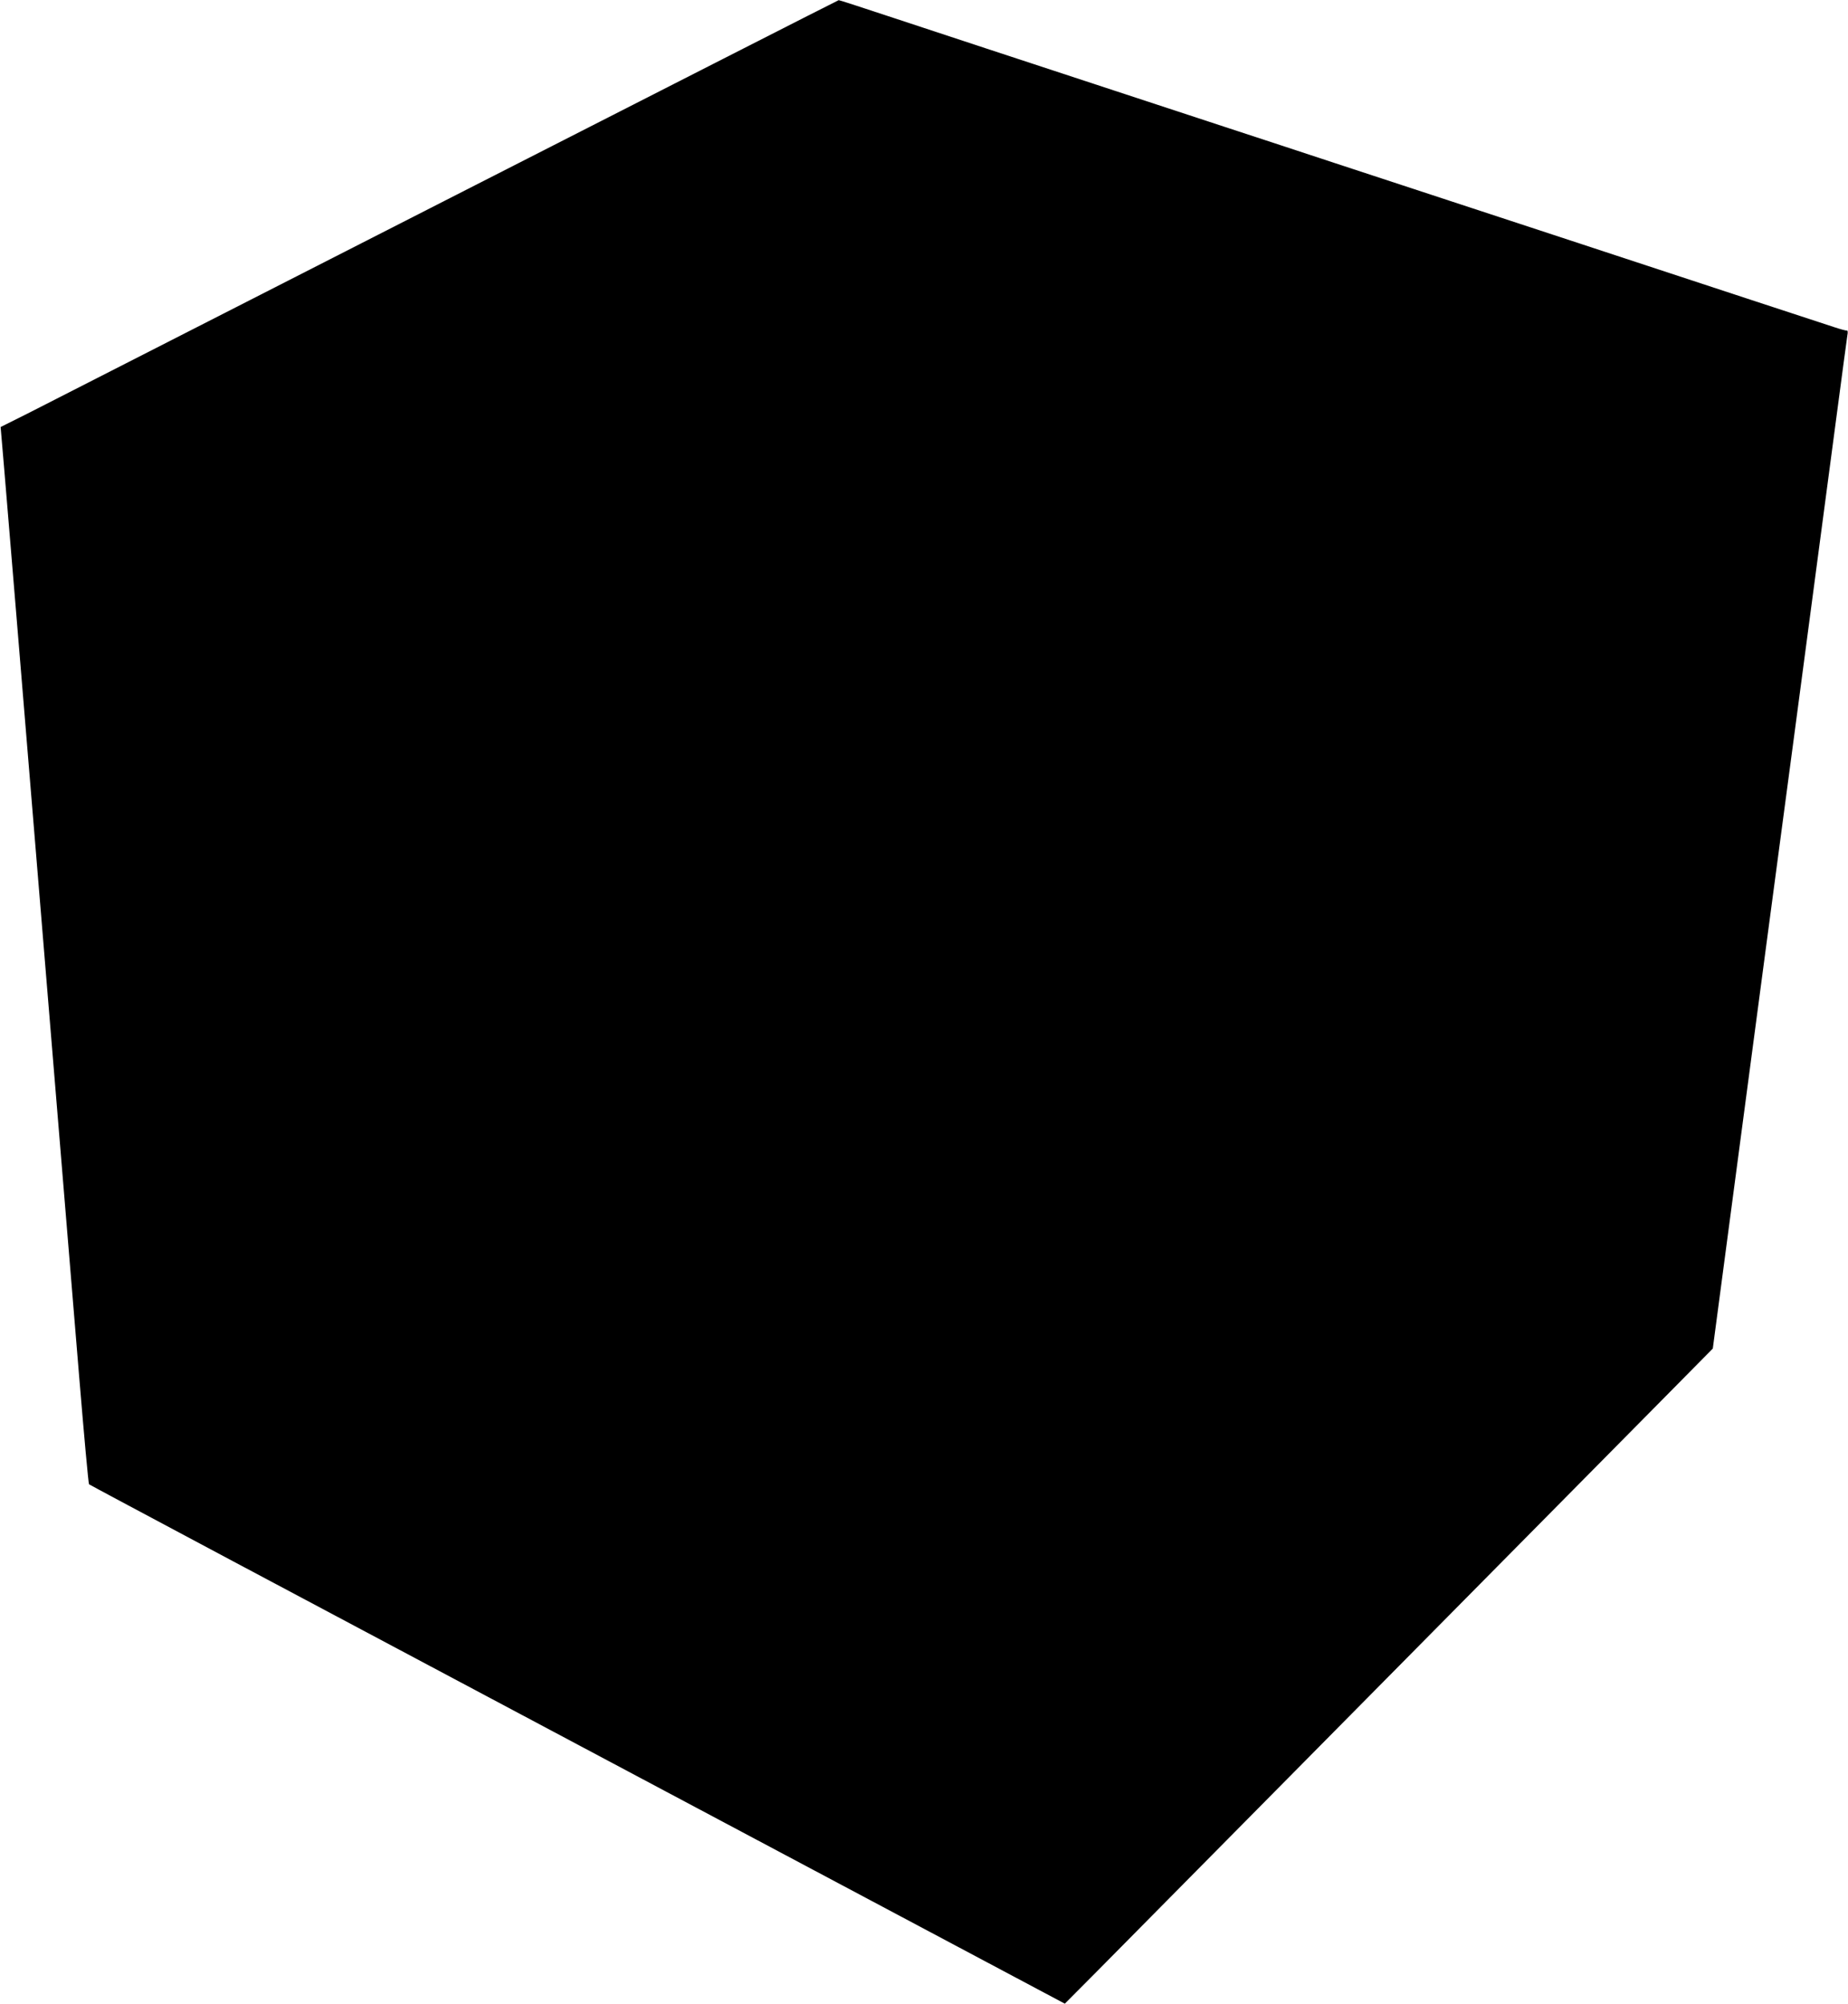 <?xml version="1.0" standalone="no"?>
<!DOCTYPE svg PUBLIC "-//W3C//DTD SVG 20010904//EN"
 "http://www.w3.org/TR/2001/REC-SVG-20010904/DTD/svg10.dtd">
<svg version="1.0" xmlns="http://www.w3.org/2000/svg"
 width="1181pt" height="1280pt" viewBox="0 0 1181 1280"
 preserveAspectRatio="xMidYMid meet">
<g transform="translate(0,1280) scale(0.1,-0.1)"
fill="#000000" stroke="none">
<path d="M2845 11519 c-1380 -704 -2584 -1318 -2675 -1364 l-166 -83 23 -269
c12 -147 47 -569 78 -938 30 -368 89 -1077 130 -1575 118 -1426 210 -2548 271
-3285 31 -374 59 -683 63 -687 3 -4 1408 -752 3121 -1662 l3115 -1656 206 207
c168 170 1709 1727 3599 3638 l336 340 167 1260 c92 693 252 1901 357 2685
104 784 221 1666 260 1960 39 294 73 550 76 568 4 18 2 32 -2 30 -5 -1 -40 8
-79 21 -62 20 -754 247 -1805 593 -865 284 -1078 354 -1395 458 -187 62 -502
165 -700 230 -198 65 -513 169 -700 230 -672 221 -1066 350 -1410 464 -193 64
-353 116 -355 115 -3 0 -1134 -576 -2515 -1280z"/>
</g>
</svg>
